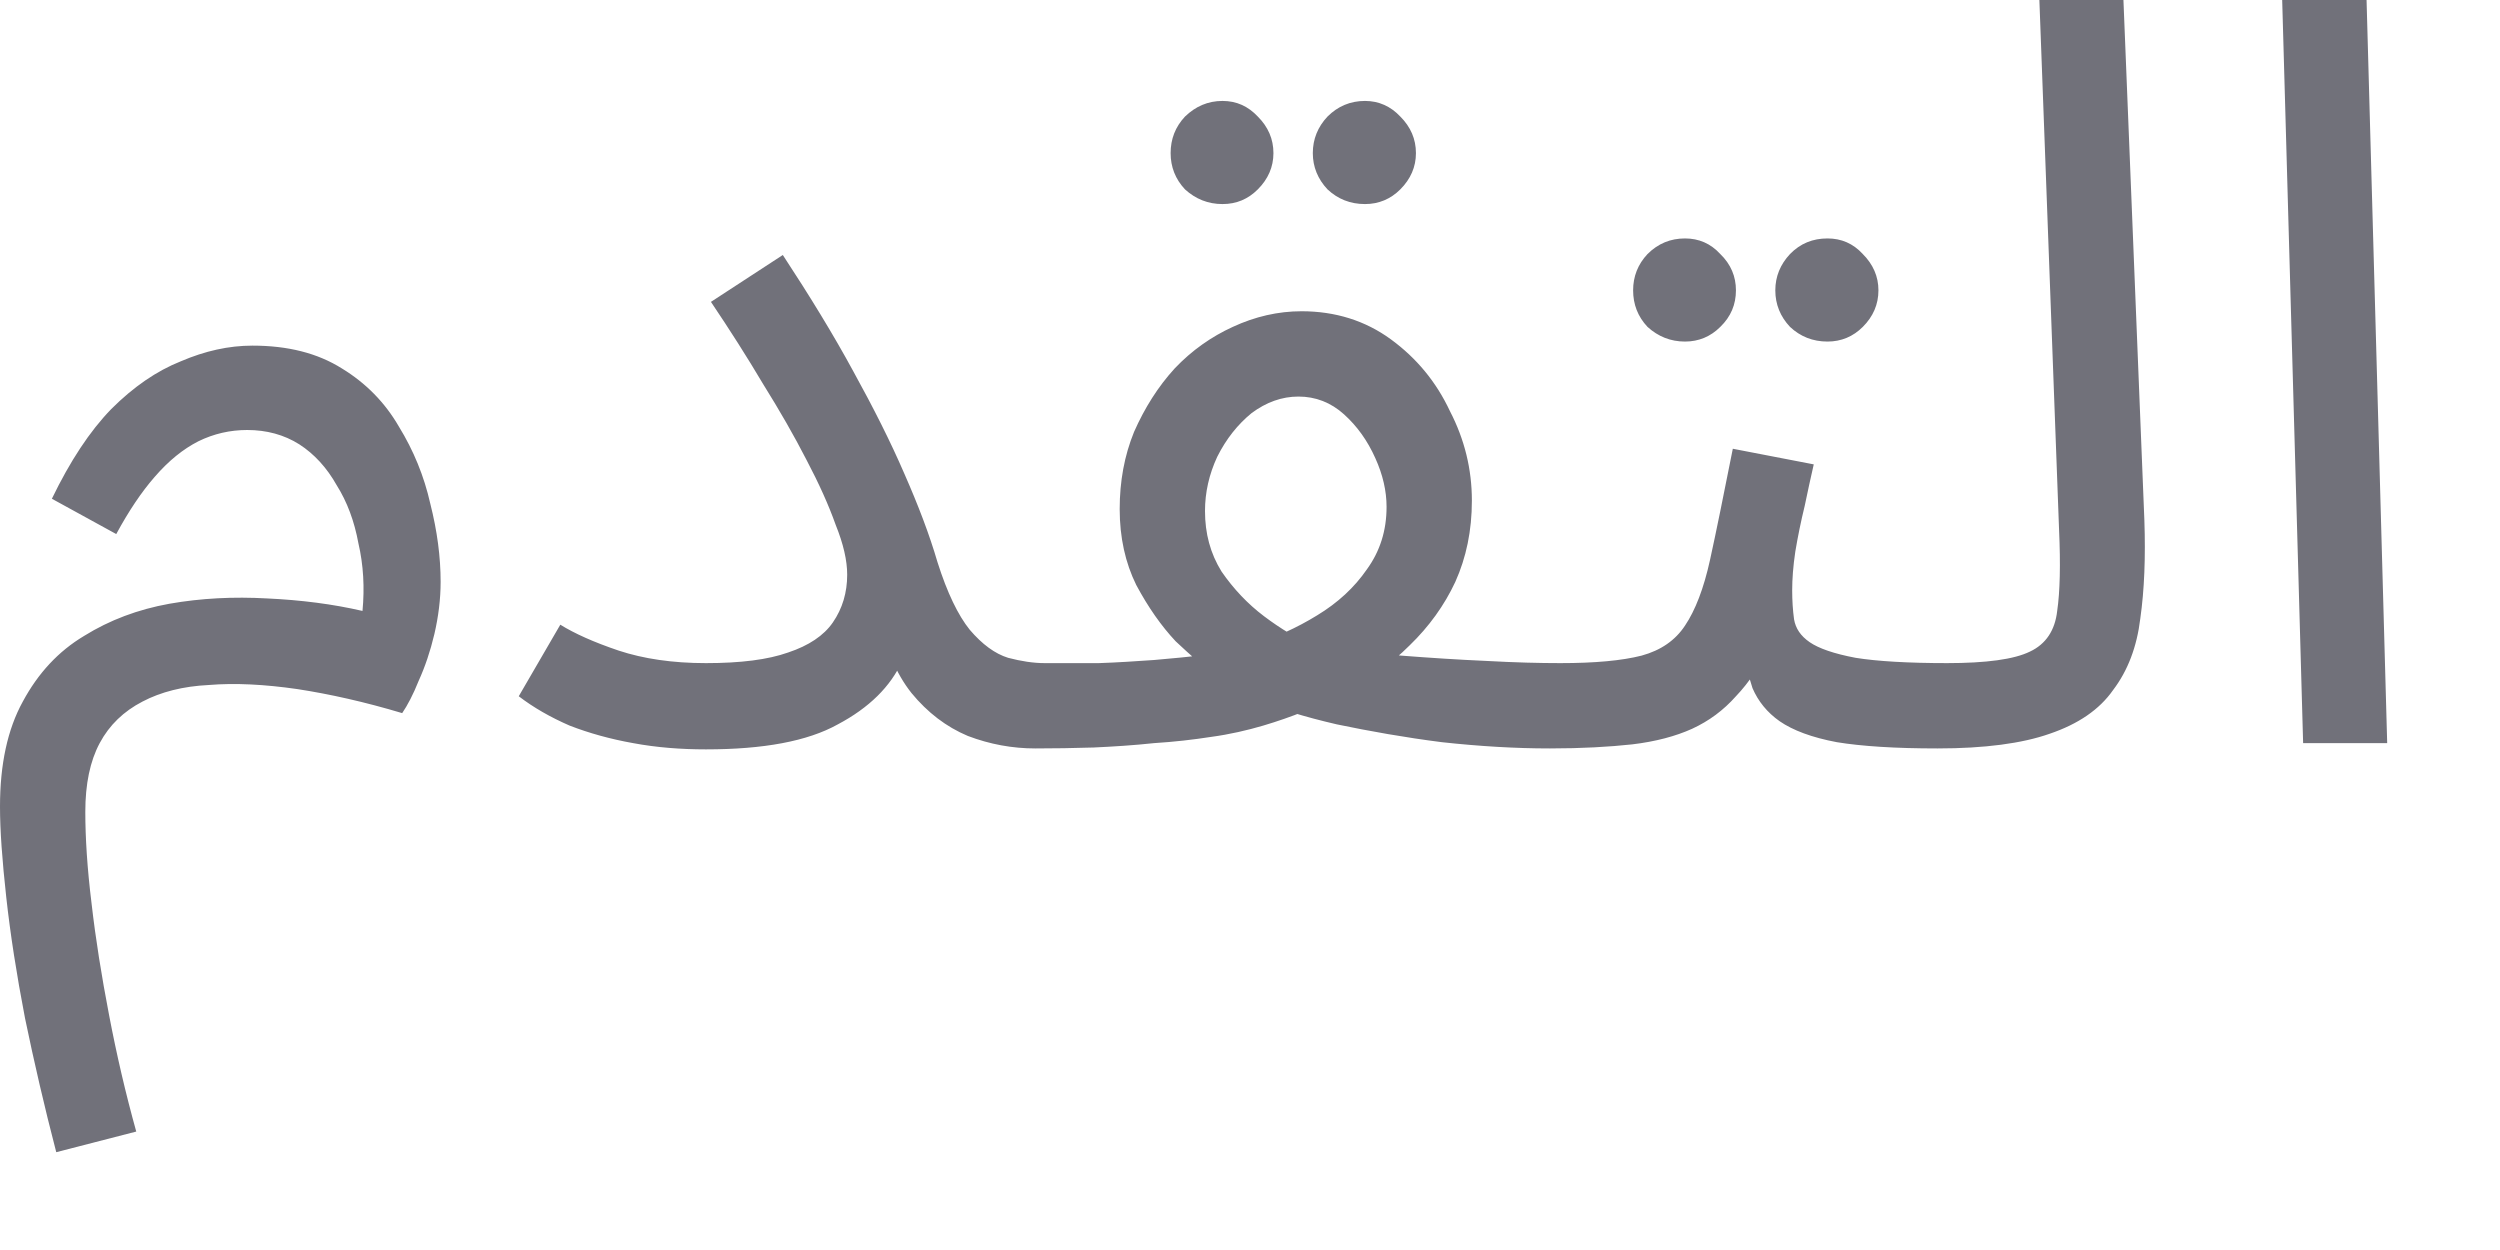 <?xml version="1.0" encoding="utf-8"?>
<svg xmlns="http://www.w3.org/2000/svg" fill="none" height="100%" overflow="visible" preserveAspectRatio="none" style="display: block;" viewBox="0 0 8 4" width="100%">
<path d="M0.18 3.687C0.142 3.541 0.109 3.398 0.08 3.258C0.053 3.118 0.033 2.989 0.02 2.871C0.007 2.753 0 2.657 0 2.581C0 2.446 0.024 2.334 0.073 2.245C0.122 2.154 0.187 2.084 0.269 2.035C0.351 1.984 0.442 1.95 0.542 1.932C0.644 1.914 0.748 1.909 0.855 1.915C0.963 1.92 1.065 1.933 1.16 1.955C1.167 1.88 1.163 1.808 1.147 1.739C1.134 1.668 1.111 1.606 1.077 1.552C1.046 1.497 1.006 1.453 0.958 1.422C0.909 1.391 0.853 1.376 0.791 1.376C0.736 1.376 0.684 1.388 0.635 1.412C0.586 1.437 0.54 1.474 0.495 1.526C0.453 1.574 0.412 1.635 0.372 1.709L0.166 1.596C0.224 1.476 0.287 1.38 0.356 1.309C0.427 1.238 0.501 1.187 0.579 1.156C0.656 1.123 0.732 1.106 0.808 1.106C0.921 1.106 1.016 1.13 1.094 1.179C1.171 1.226 1.232 1.288 1.277 1.366C1.323 1.441 1.357 1.523 1.377 1.612C1.399 1.699 1.41 1.782 1.41 1.862C1.41 1.917 1.403 1.973 1.39 2.029C1.377 2.084 1.36 2.134 1.34 2.178C1.322 2.223 1.304 2.257 1.287 2.282C1.167 2.246 1.055 2.221 0.951 2.205C0.847 2.19 0.752 2.185 0.668 2.192C0.586 2.196 0.515 2.214 0.456 2.245C0.396 2.276 0.35 2.32 0.319 2.378C0.288 2.436 0.273 2.509 0.273 2.598C0.273 2.68 0.279 2.778 0.293 2.891C0.306 3.005 0.325 3.123 0.349 3.248C0.373 3.374 0.402 3.499 0.436 3.621L0.18 3.687ZM2.259 2.122C2.37 2.122 2.457 2.111 2.522 2.088C2.588 2.066 2.636 2.034 2.665 1.992C2.696 1.947 2.711 1.896 2.711 1.839C2.711 1.794 2.699 1.741 2.674 1.679C2.652 1.617 2.621 1.548 2.581 1.472C2.541 1.394 2.495 1.314 2.442 1.229C2.391 1.143 2.335 1.055 2.275 0.966L2.505 0.816C2.591 0.947 2.667 1.071 2.731 1.189C2.795 1.305 2.85 1.414 2.894 1.516C2.938 1.616 2.974 1.71 3 1.799C3.031 1.897 3.066 1.969 3.103 2.015C3.143 2.062 3.184 2.092 3.226 2.105C3.268 2.116 3.307 2.122 3.343 2.122C3.389 2.122 3.424 2.135 3.446 2.162C3.468 2.186 3.479 2.216 3.479 2.252C3.479 2.287 3.464 2.32 3.433 2.352C3.401 2.38 3.362 2.395 3.313 2.395C3.24 2.395 3.168 2.382 3.097 2.355C3.028 2.326 2.968 2.28 2.917 2.218C2.866 2.154 2.831 2.069 2.811 1.962L2.944 1.855C2.944 1.944 2.925 2.031 2.887 2.115C2.85 2.197 2.781 2.265 2.681 2.318C2.584 2.372 2.443 2.398 2.259 2.398C2.179 2.398 2.101 2.392 2.026 2.378C1.953 2.365 1.885 2.346 1.823 2.322C1.761 2.295 1.707 2.264 1.66 2.228L1.793 1.999C1.838 2.027 1.9 2.055 1.98 2.082C2.059 2.108 2.152 2.122 2.259 2.122ZM3.314 2.395L3.347 2.122C3.402 2.122 3.459 2.122 3.516 2.122C3.576 2.12 3.635 2.116 3.693 2.112C3.75 2.107 3.806 2.102 3.859 2.095C3.912 2.088 3.96 2.079 4.002 2.065C4.08 2.041 4.15 2.009 4.215 1.969C4.281 1.929 4.334 1.88 4.374 1.822C4.416 1.764 4.437 1.698 4.437 1.622C4.437 1.571 4.425 1.519 4.401 1.466C4.376 1.41 4.343 1.364 4.301 1.326C4.259 1.288 4.21 1.269 4.155 1.269C4.102 1.269 4.052 1.287 4.005 1.322C3.961 1.358 3.924 1.404 3.895 1.462C3.869 1.518 3.856 1.576 3.856 1.635C3.856 1.707 3.873 1.771 3.909 1.829C3.947 1.884 3.992 1.932 4.045 1.972C4.098 2.012 4.152 2.044 4.205 2.069L3.889 2.162C3.853 2.135 3.811 2.098 3.762 2.052C3.716 2.003 3.674 1.943 3.636 1.872C3.601 1.801 3.583 1.72 3.583 1.629C3.583 1.54 3.598 1.458 3.629 1.382C3.663 1.305 3.706 1.237 3.759 1.179C3.814 1.121 3.877 1.077 3.945 1.046C4.016 1.013 4.09 0.996 4.165 0.996C4.273 0.996 4.369 1.026 4.451 1.086C4.533 1.146 4.596 1.222 4.64 1.316C4.687 1.407 4.71 1.502 4.71 1.602C4.71 1.698 4.692 1.784 4.657 1.862C4.622 1.937 4.573 2.005 4.511 2.065C4.451 2.125 4.38 2.176 4.298 2.218C4.218 2.261 4.133 2.295 4.042 2.322C3.991 2.337 3.935 2.35 3.876 2.358C3.818 2.367 3.757 2.374 3.693 2.378C3.628 2.385 3.564 2.389 3.5 2.392C3.435 2.394 3.373 2.395 3.314 2.395ZM4.959 2.395C4.849 2.395 4.733 2.388 4.614 2.375C4.496 2.36 4.384 2.34 4.278 2.318C4.174 2.294 4.087 2.267 4.019 2.238L4.248 2.072C4.314 2.081 4.393 2.09 4.484 2.098C4.575 2.105 4.666 2.111 4.757 2.115C4.848 2.12 4.926 2.122 4.993 2.122C5.039 2.122 5.073 2.135 5.092 2.162C5.115 2.186 5.126 2.216 5.126 2.252C5.126 2.287 5.11 2.32 5.079 2.352C5.048 2.38 5.008 2.395 4.959 2.395ZM4.368 0.653C4.321 0.653 4.281 0.637 4.248 0.606C4.217 0.573 4.201 0.534 4.201 0.49C4.201 0.445 4.217 0.406 4.248 0.373C4.281 0.34 4.321 0.323 4.368 0.323C4.412 0.323 4.45 0.34 4.481 0.373C4.514 0.406 4.531 0.445 4.531 0.49C4.531 0.534 4.514 0.573 4.481 0.606C4.45 0.637 4.412 0.653 4.368 0.653ZM3.912 0.653C3.866 0.653 3.826 0.637 3.792 0.606C3.761 0.573 3.746 0.534 3.746 0.49C3.746 0.445 3.761 0.406 3.792 0.373C3.826 0.34 3.866 0.323 3.912 0.323C3.957 0.323 3.994 0.34 4.025 0.373C4.058 0.406 4.075 0.445 4.075 0.49C4.075 0.534 4.058 0.573 4.025 0.606C3.994 0.637 3.957 0.653 3.912 0.653ZM4.96 2.395L4.993 2.122C5.104 2.122 5.19 2.114 5.253 2.098C5.315 2.081 5.361 2.049 5.392 2.002C5.425 1.953 5.452 1.883 5.472 1.792C5.492 1.701 5.516 1.582 5.545 1.436L5.804 1.486C5.795 1.526 5.785 1.57 5.775 1.619C5.763 1.668 5.753 1.717 5.745 1.765C5.738 1.812 5.735 1.853 5.735 1.889C5.735 1.922 5.737 1.953 5.741 1.982C5.746 2.011 5.762 2.035 5.791 2.055C5.82 2.075 5.869 2.092 5.938 2.105C6.006 2.116 6.105 2.122 6.233 2.122C6.28 2.122 6.313 2.135 6.333 2.162C6.355 2.186 6.366 2.216 6.366 2.252C6.366 2.287 6.351 2.32 6.32 2.352C6.289 2.38 6.249 2.395 6.2 2.395C6.065 2.395 5.957 2.388 5.878 2.375C5.798 2.36 5.737 2.337 5.695 2.308C5.655 2.28 5.626 2.244 5.608 2.202C5.593 2.157 5.581 2.106 5.572 2.049L5.671 2.055C5.636 2.126 5.597 2.184 5.555 2.228C5.515 2.273 5.469 2.307 5.415 2.332C5.362 2.356 5.298 2.373 5.223 2.382C5.149 2.39 5.062 2.395 4.96 2.395ZM5.848 1.093C5.801 1.093 5.761 1.077 5.728 1.046C5.697 1.013 5.681 0.974 5.681 0.929C5.681 0.885 5.697 0.846 5.728 0.813C5.761 0.779 5.801 0.763 5.848 0.763C5.892 0.763 5.93 0.779 5.961 0.813C5.994 0.846 6.011 0.885 6.011 0.929C6.011 0.974 5.994 1.013 5.961 1.046C5.93 1.077 5.892 1.093 5.848 1.093ZM5.392 1.093C5.346 1.093 5.306 1.077 5.272 1.046C5.241 1.013 5.226 0.974 5.226 0.929C5.226 0.885 5.241 0.846 5.272 0.813C5.306 0.779 5.346 0.763 5.392 0.763C5.436 0.763 5.474 0.779 5.505 0.813C5.539 0.846 5.555 0.885 5.555 0.929C5.555 0.974 5.539 1.013 5.505 1.046C5.474 1.077 5.436 1.093 5.392 1.093ZM6.2 2.395L6.23 2.122C6.356 2.122 6.445 2.11 6.496 2.085C6.547 2.061 6.576 2.017 6.583 1.955C6.592 1.893 6.594 1.807 6.589 1.695L6.526 0H6.795L6.862 1.665C6.866 1.783 6.862 1.887 6.849 1.979C6.838 2.07 6.809 2.146 6.762 2.208C6.718 2.271 6.65 2.317 6.559 2.348C6.471 2.379 6.351 2.395 6.2 2.395ZM7.37 2.378L7.303 0H7.573L7.639 2.378H7.37Z" fill="#71717A" id="Vector"/>
</svg>